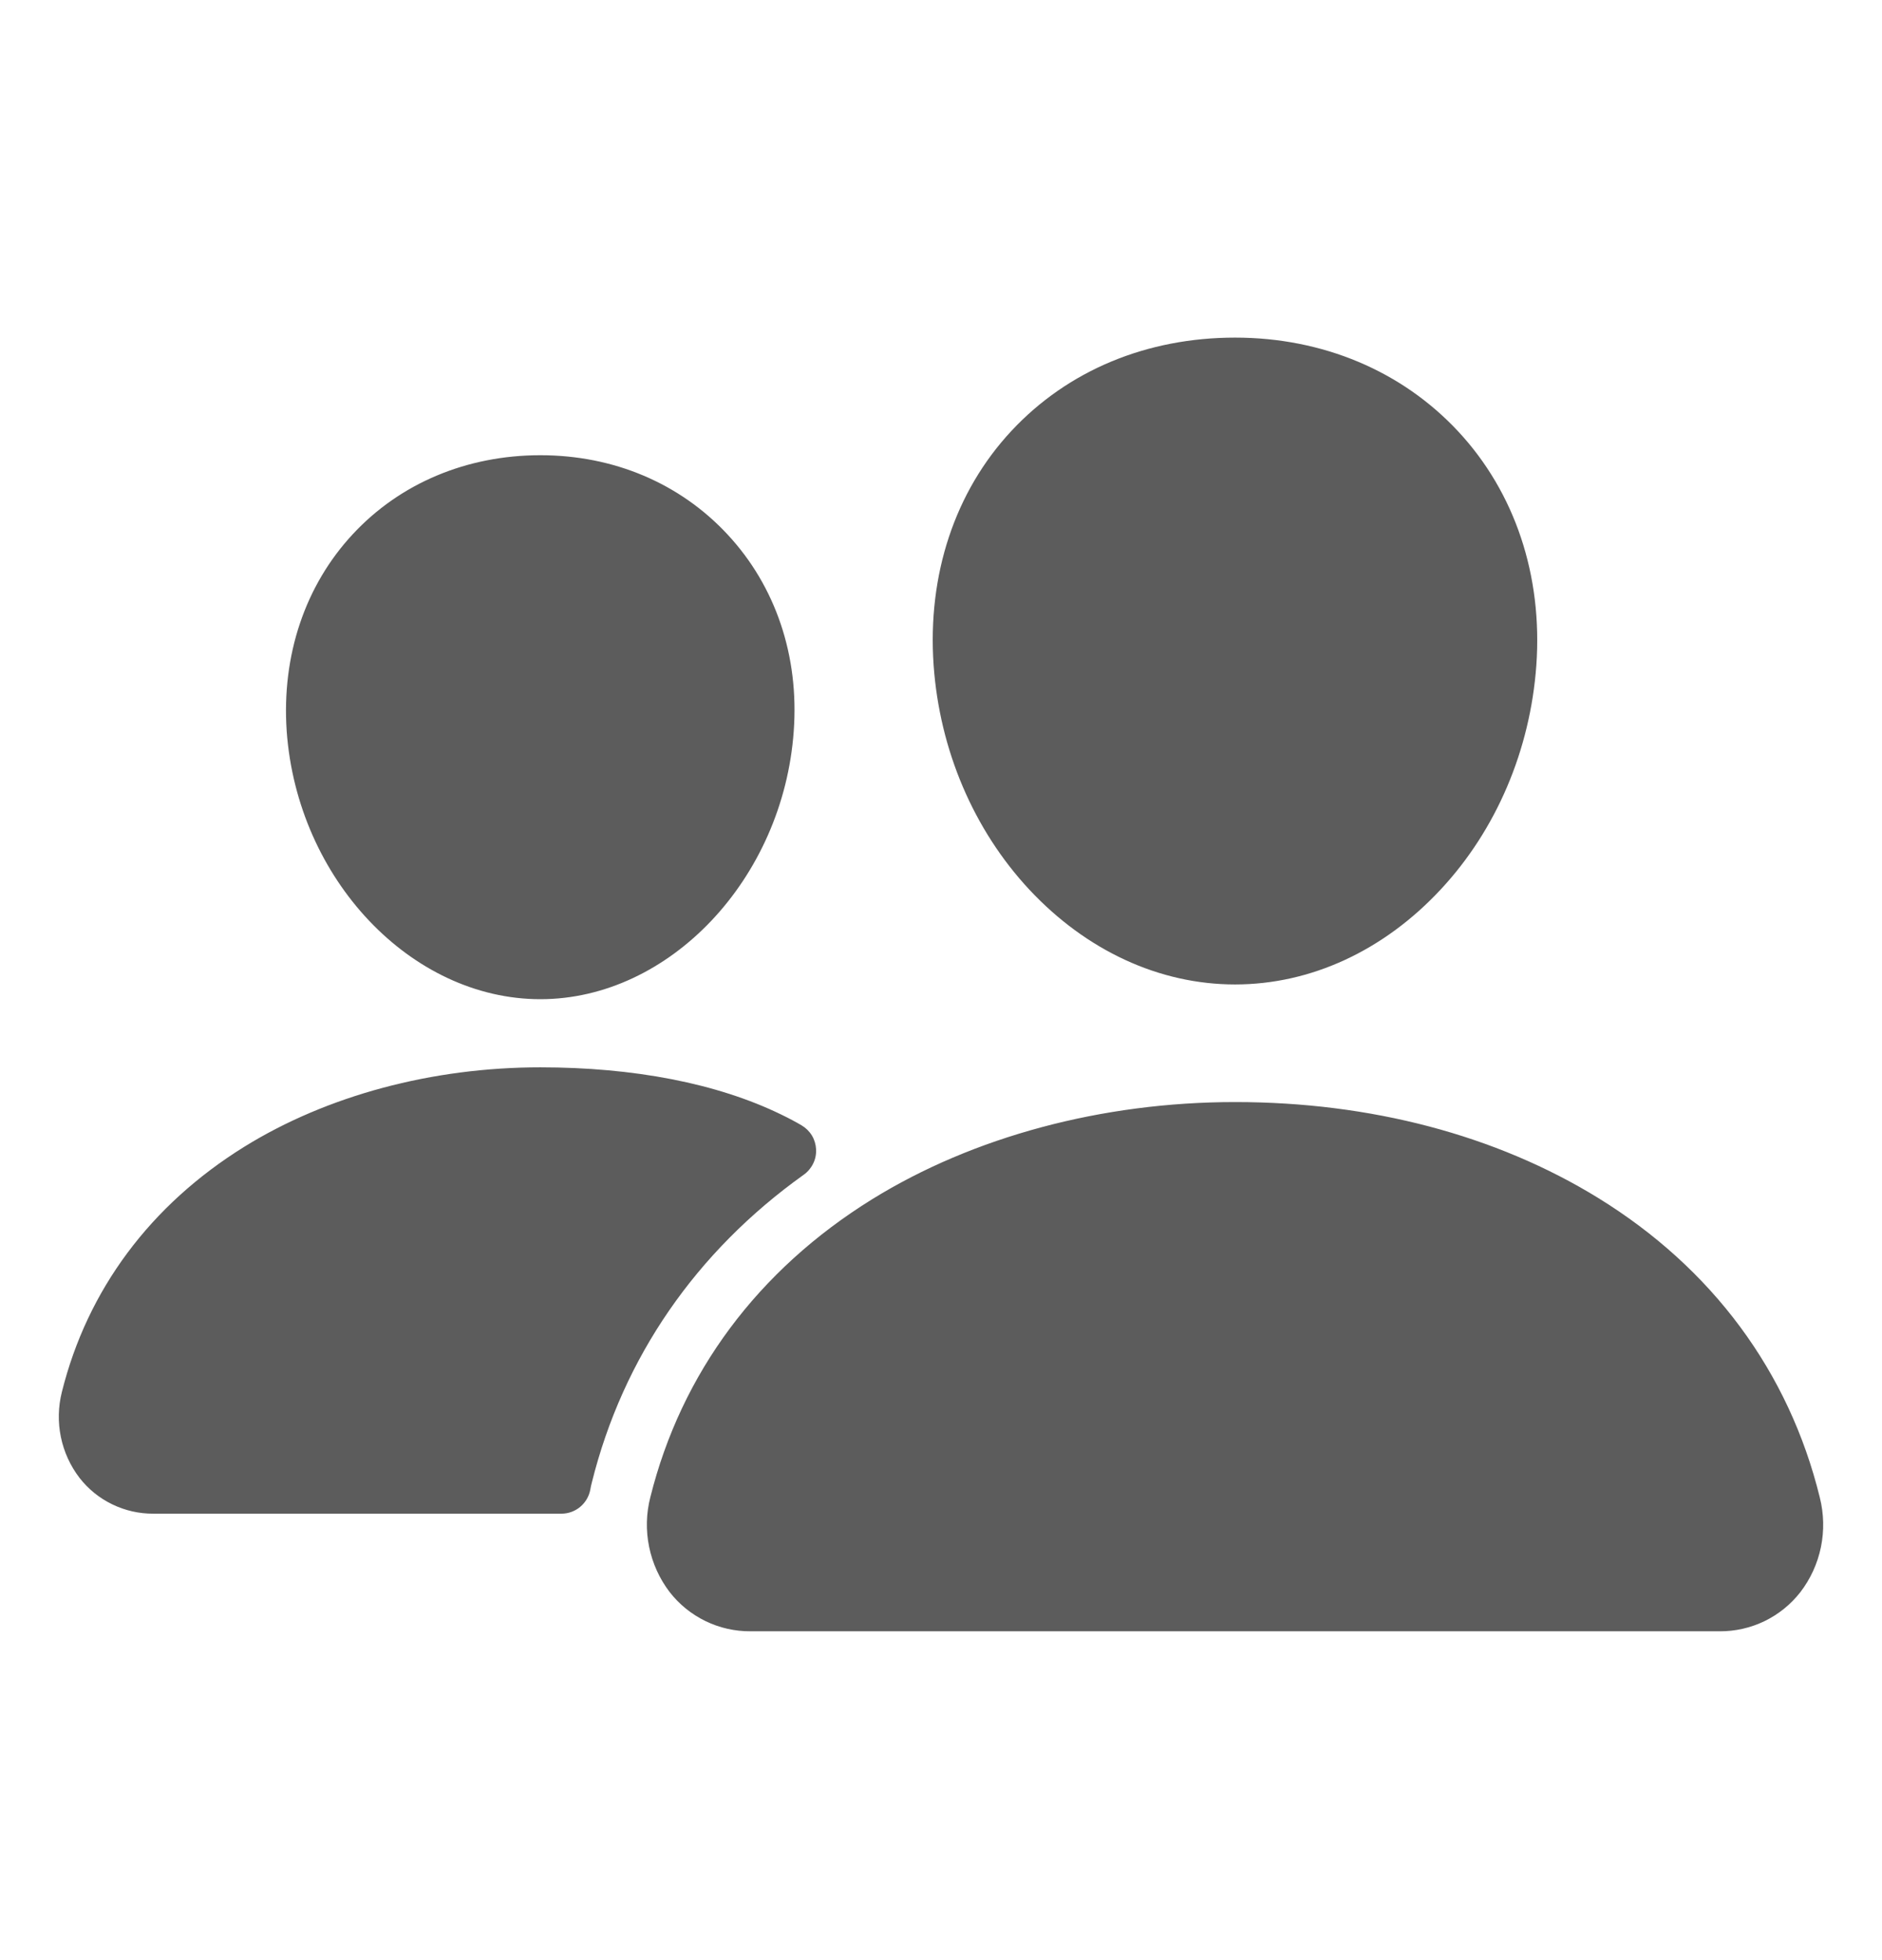 <svg width="24" height="25" viewBox="0 0 24 25" fill="none" xmlns="http://www.w3.org/2000/svg">
<path d="M15.75 12.556C14.786 12.556 13.854 12.126 13.125 11.345C12.416 10.583 11.983 9.567 11.906 8.486C11.825 7.331 12.177 6.27 12.897 5.497C13.618 4.723 14.625 4.306 15.75 4.306C16.867 4.306 17.877 4.731 18.595 5.502C19.32 6.281 19.673 7.341 19.592 8.485C19.514 9.568 19.081 10.584 18.373 11.344C17.646 12.126 16.714 12.556 15.75 12.556ZM21.93 20.806H9.571C9.372 20.807 9.176 20.763 8.997 20.676C8.818 20.589 8.662 20.463 8.54 20.306C8.41 20.136 8.321 19.939 8.278 19.73C8.235 19.52 8.24 19.304 8.293 19.097C8.688 17.512 9.666 16.198 11.121 15.296C12.412 14.497 14.056 14.056 15.75 14.056C17.477 14.056 19.078 14.478 20.377 15.277C21.835 16.174 22.814 17.496 23.207 19.1C23.259 19.307 23.264 19.523 23.221 19.733C23.178 19.942 23.088 20.139 22.958 20.308C22.836 20.464 22.68 20.59 22.501 20.677C22.323 20.763 22.128 20.807 21.93 20.806ZM6.891 12.744C5.241 12.744 3.791 11.21 3.656 9.325C3.59 8.359 3.891 7.466 4.5 6.812C5.103 6.163 5.953 5.806 6.891 5.806C7.828 5.806 8.672 6.165 9.278 6.817C9.892 7.477 10.192 8.368 10.122 9.326C9.987 11.21 8.537 12.744 6.891 12.744ZM9.968 14.218C9.144 13.815 8.074 13.613 6.891 13.613C5.51 13.613 4.169 13.973 3.114 14.627C1.919 15.369 1.114 16.449 0.789 17.754C0.742 17.941 0.737 18.137 0.776 18.327C0.815 18.517 0.896 18.695 1.014 18.849C1.125 18.992 1.268 19.108 1.432 19.187C1.595 19.266 1.774 19.307 1.956 19.306H7.159C7.247 19.306 7.332 19.275 7.399 19.219C7.466 19.163 7.512 19.085 7.528 18.998C7.533 18.969 7.539 18.939 7.547 18.91C7.944 17.314 8.876 15.964 10.252 14.981C10.303 14.944 10.343 14.896 10.37 14.84C10.398 14.784 10.41 14.722 10.407 14.659C10.404 14.597 10.386 14.536 10.354 14.483C10.321 14.429 10.276 14.385 10.222 14.353C10.149 14.31 10.065 14.265 9.968 14.218Z" fill="#5C5C5C"/>
</svg>
